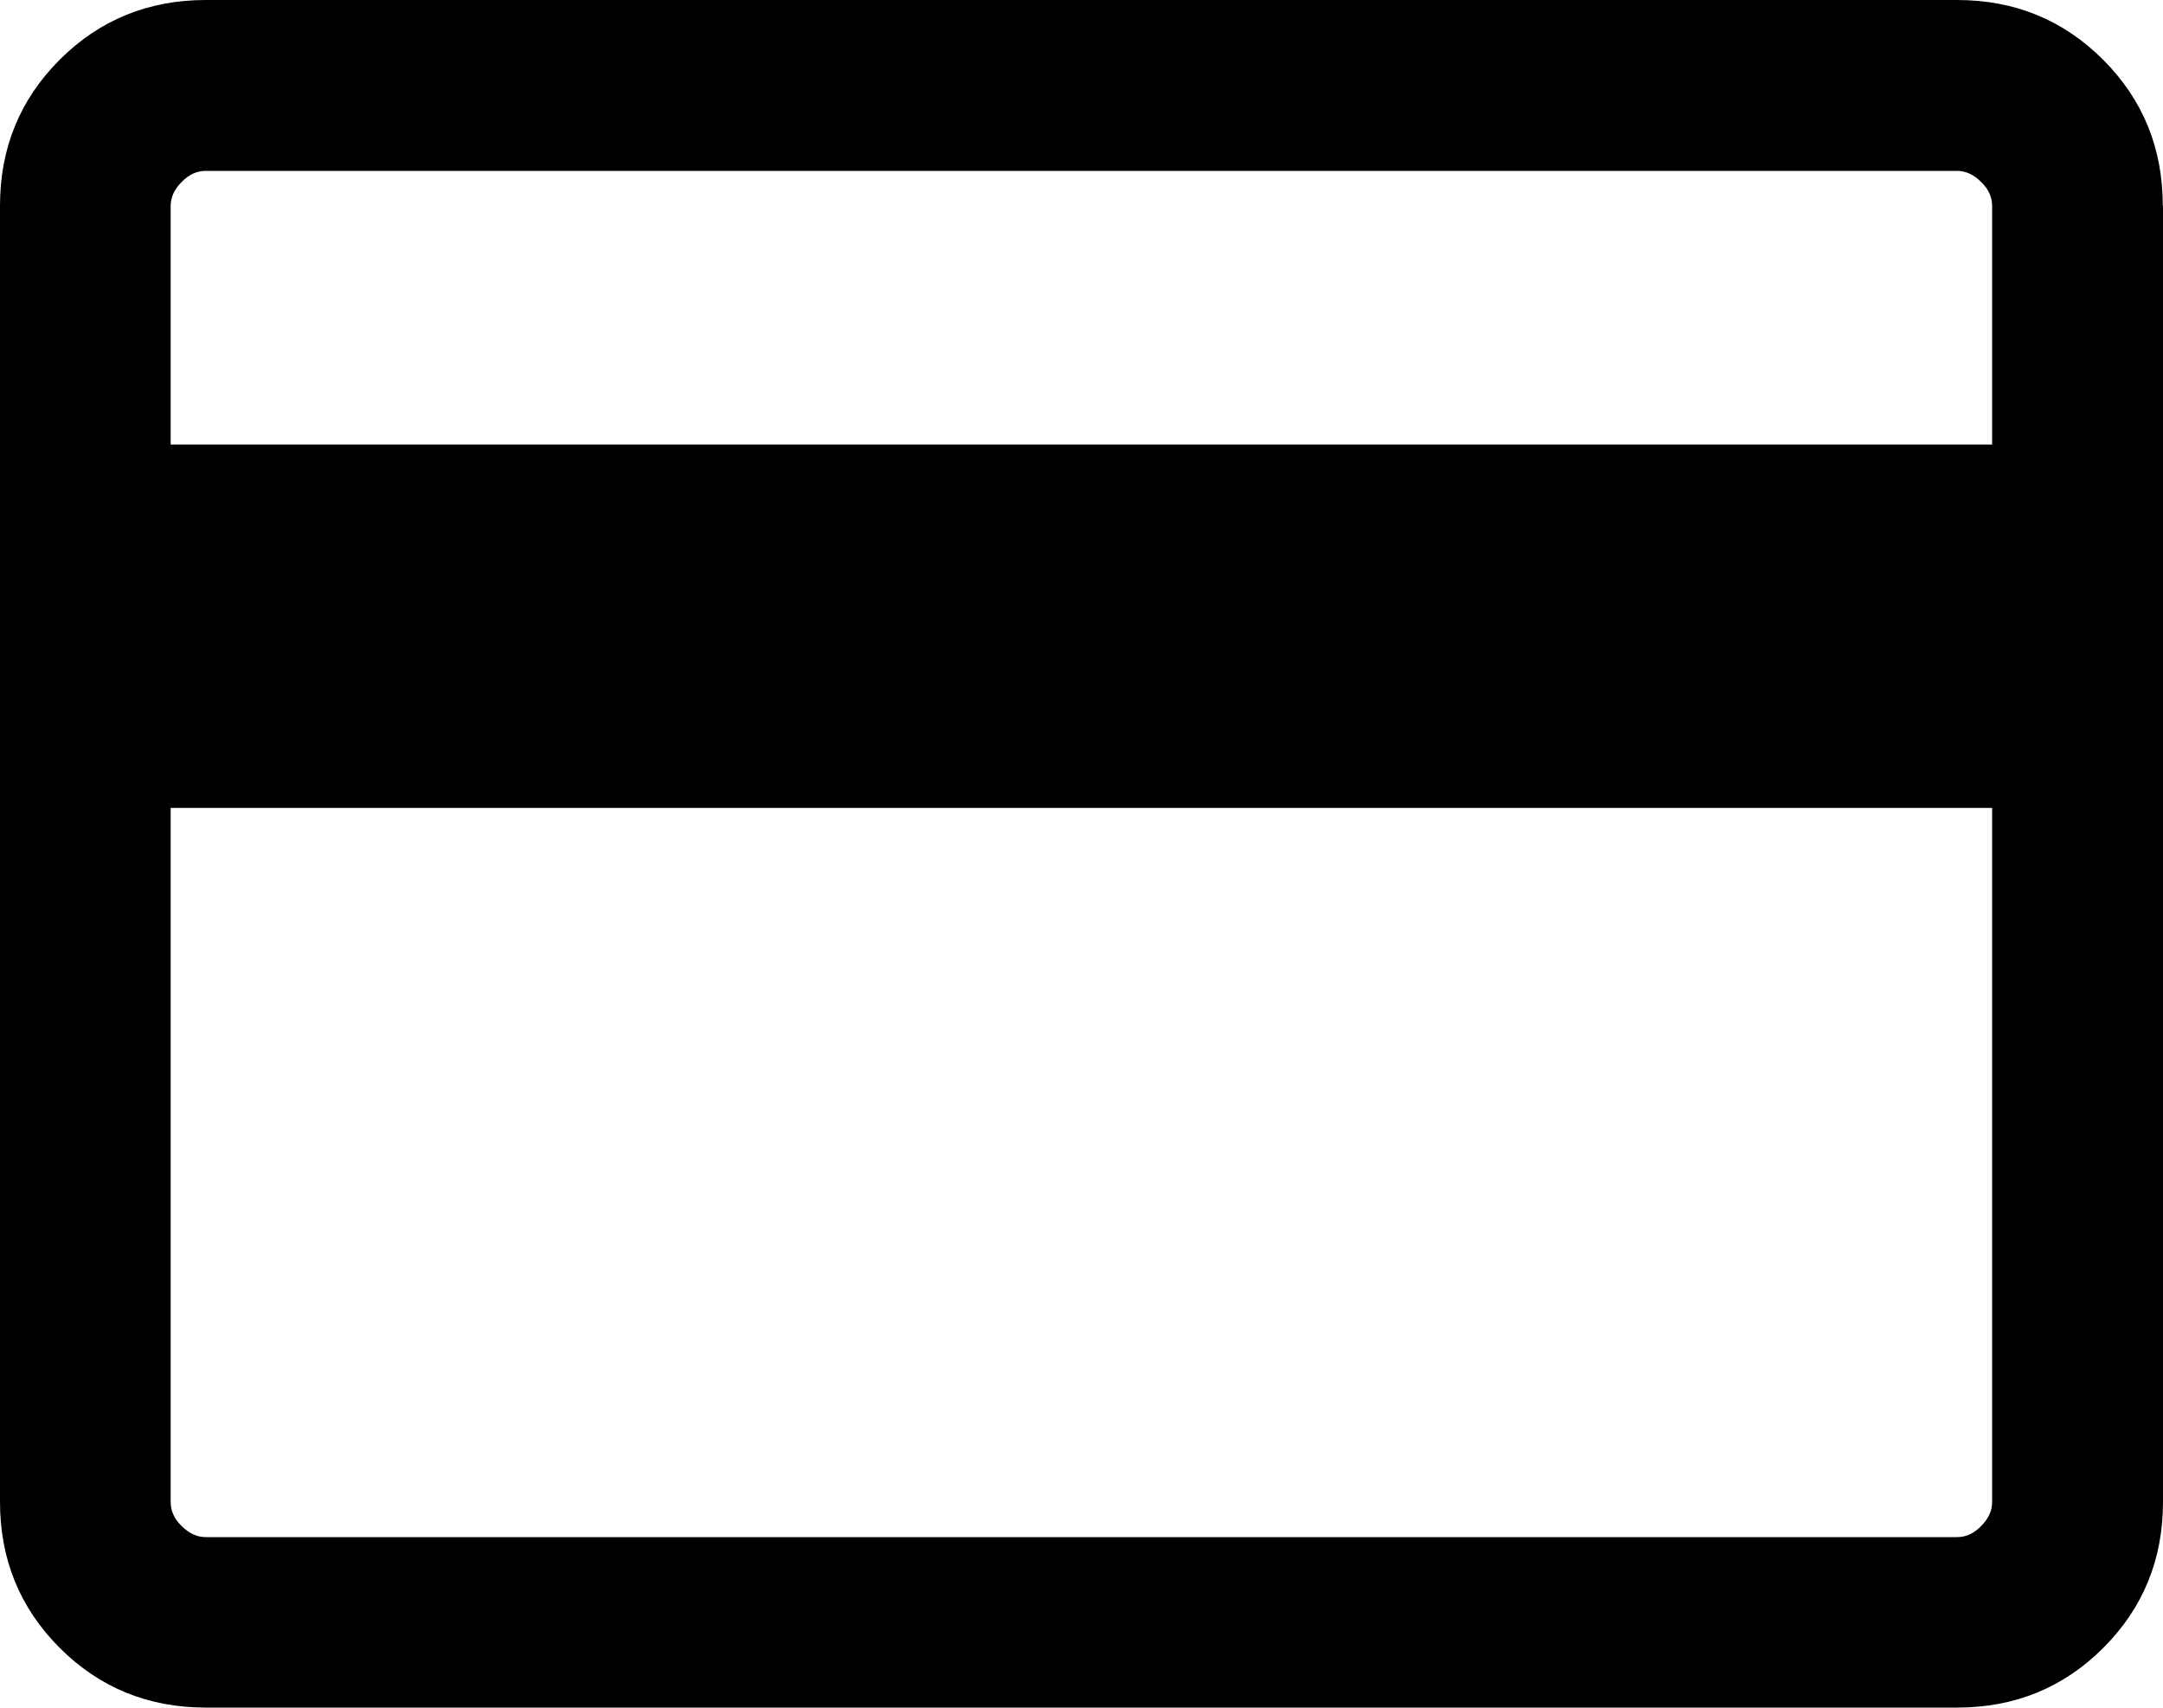 <?xml version="1.0" encoding="UTF-8"?>
<svg xmlns="http://www.w3.org/2000/svg" id="Ebene_2" data-name="Ebene 2" viewBox="0 0 100 78.95">
  <g id="card">
    <path id="card-2" data-name="card" d="m100,9.51v59.92c0,2.66-.92,4.91-2.76,6.75s-4.09,2.76-6.75,2.76H9.51c-2.66,0-4.91-.92-6.75-2.76s-2.76-4.09-2.76-6.75V9.51c0-2.66.92-4.91,2.76-6.75S6.86,0,9.51,0h80.97c2.66,0,4.91.92,6.75,2.76s2.76,4.09,2.76,6.75ZM7.89,20.55h84.21v-11.03c0-.41-.17-.78-.51-1.11-.34-.34-.71-.51-1.11-.51H9.51c-.41,0-.78.17-1.11.51-.34.34-.51.71-.51,1.11,0,0,0,11.03,0,11.03Zm0,16.8v32.09c0,.41.17.78.51,1.11.34.34.71.51,1.11.51h80.97c.41,0,.78-.17,1.11-.51.34-.34.51-.71.51-1.11v-32.09H7.89Z"></path>
  </g>
</svg>
